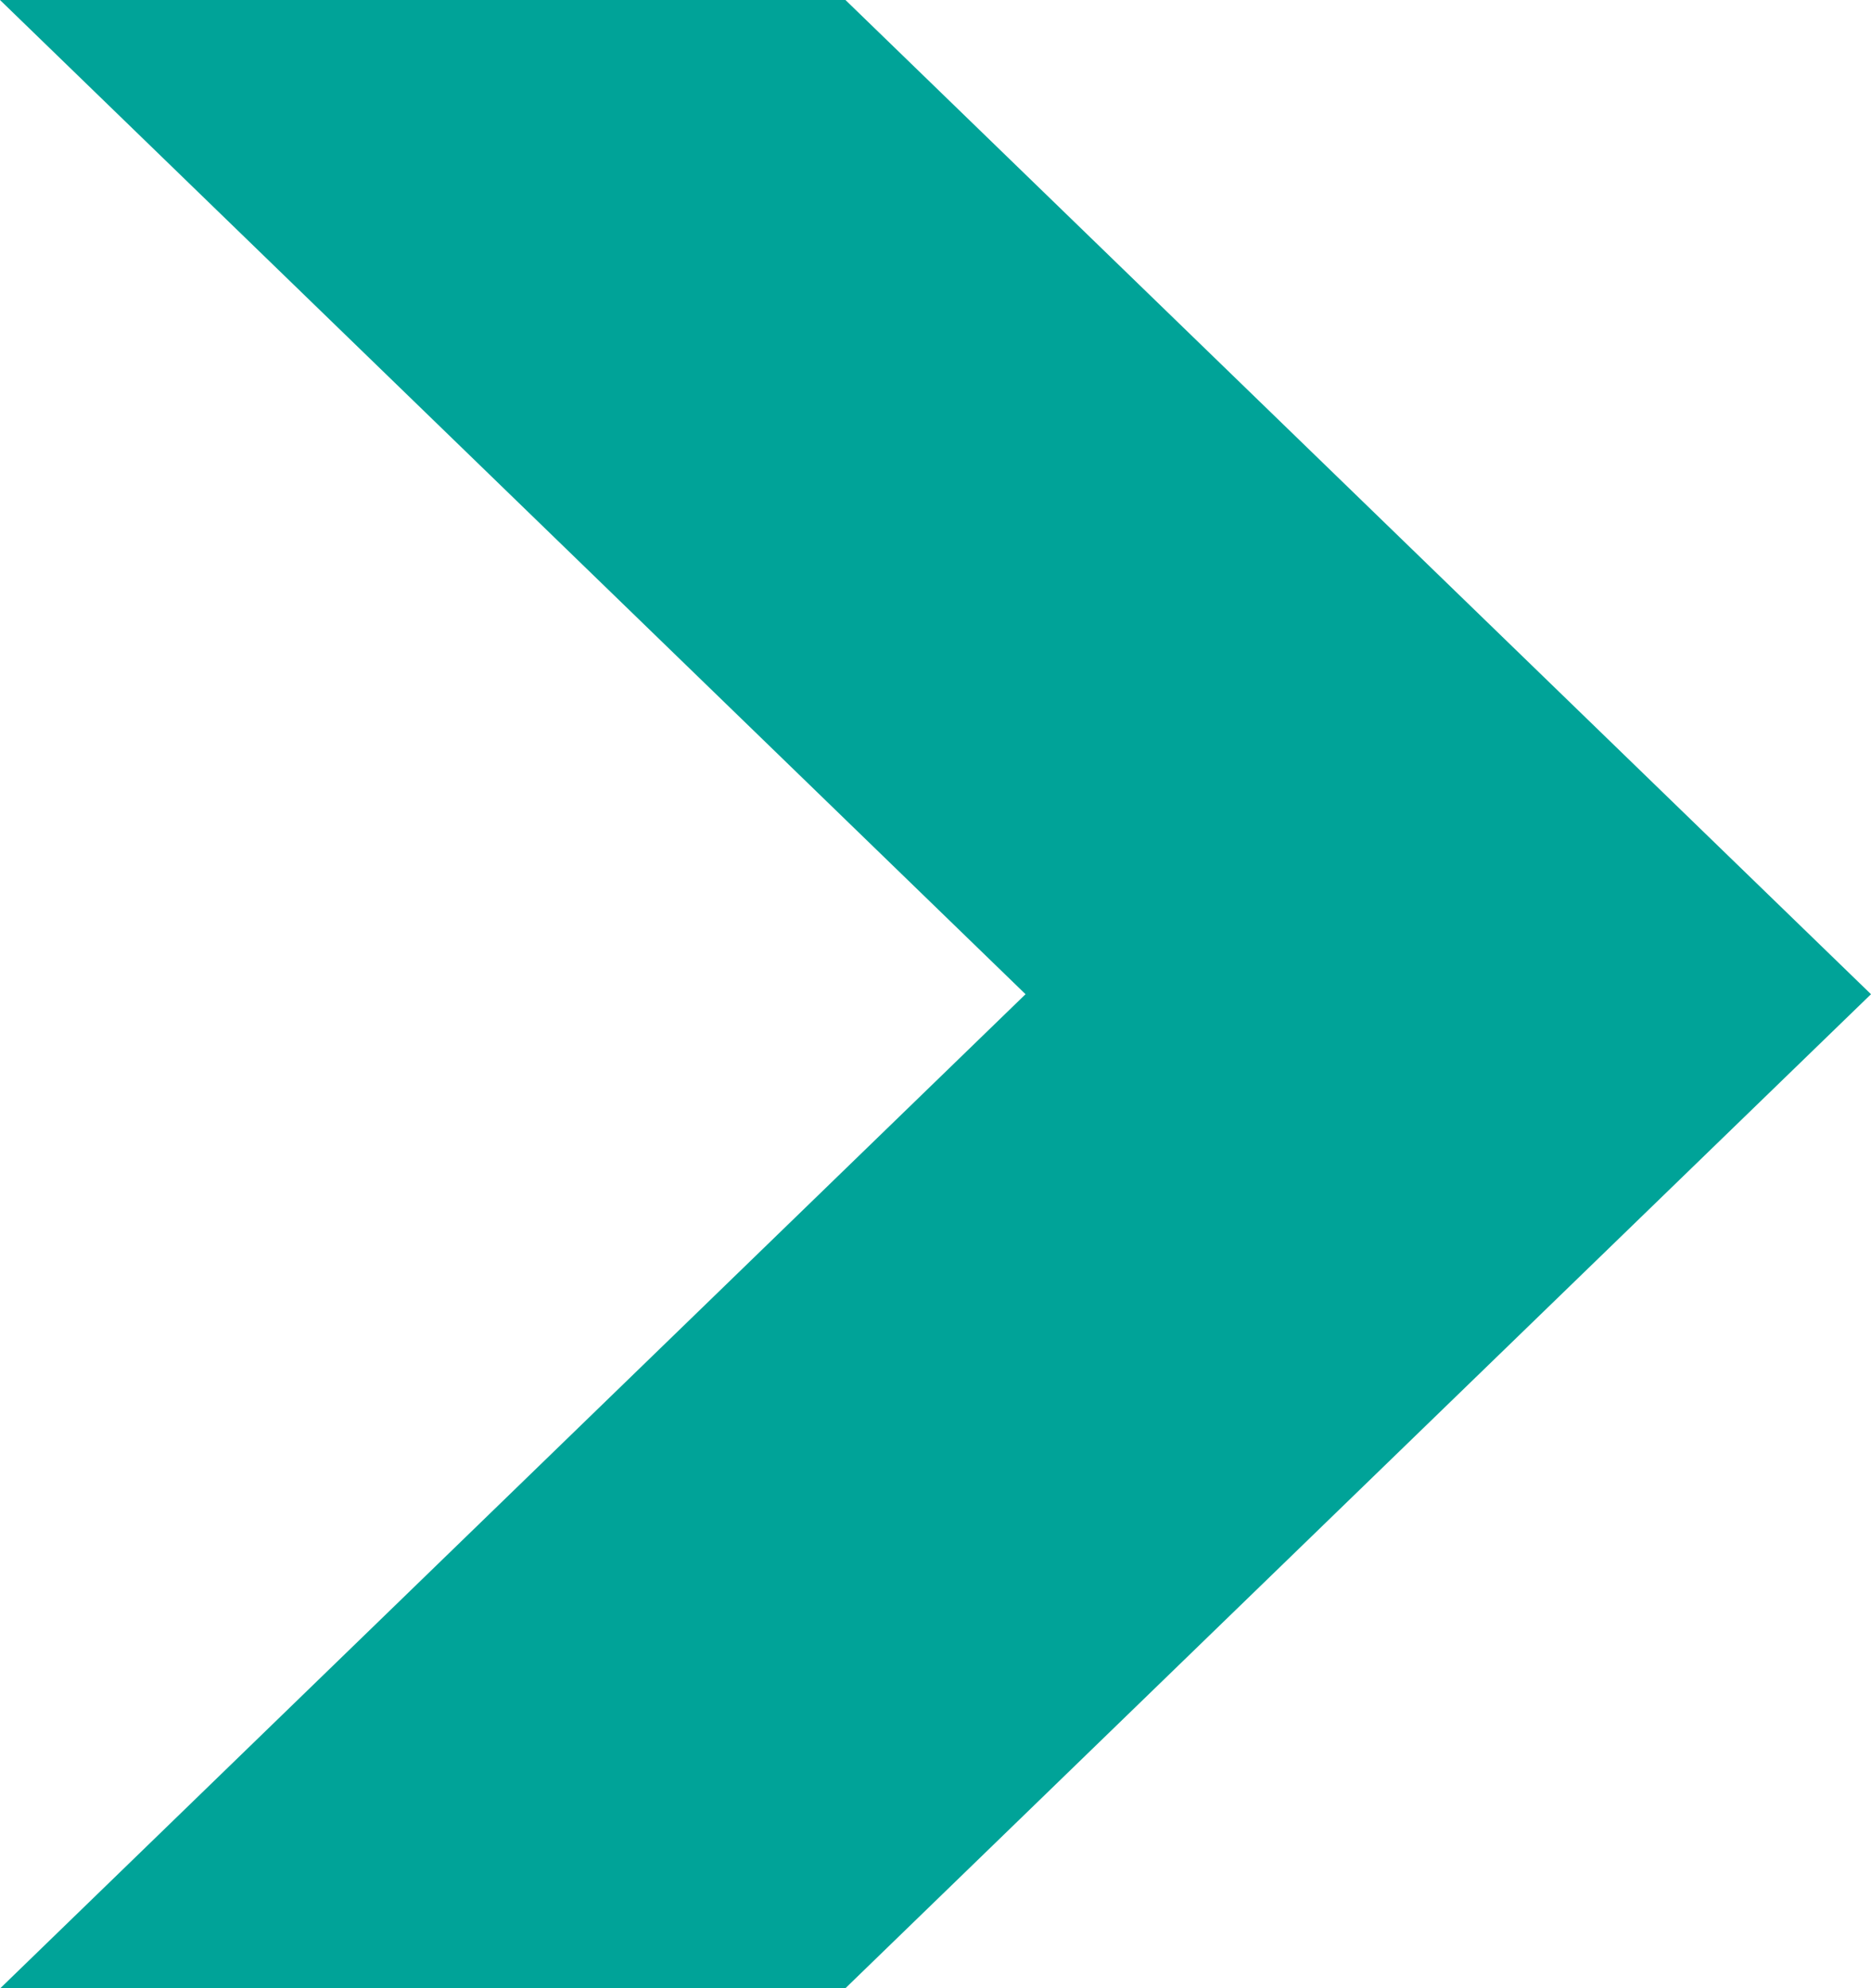 <svg width="16" height="17" viewBox="0 0 16 17" fill="none" xmlns="http://www.w3.org/2000/svg">
<path fill-rule="evenodd" clip-rule="evenodd" d="M0 0L8.77 8.501L0.003 17H7.23L16 8.501L7.23 0H0Z" fill="#00A398"/>
</svg>
